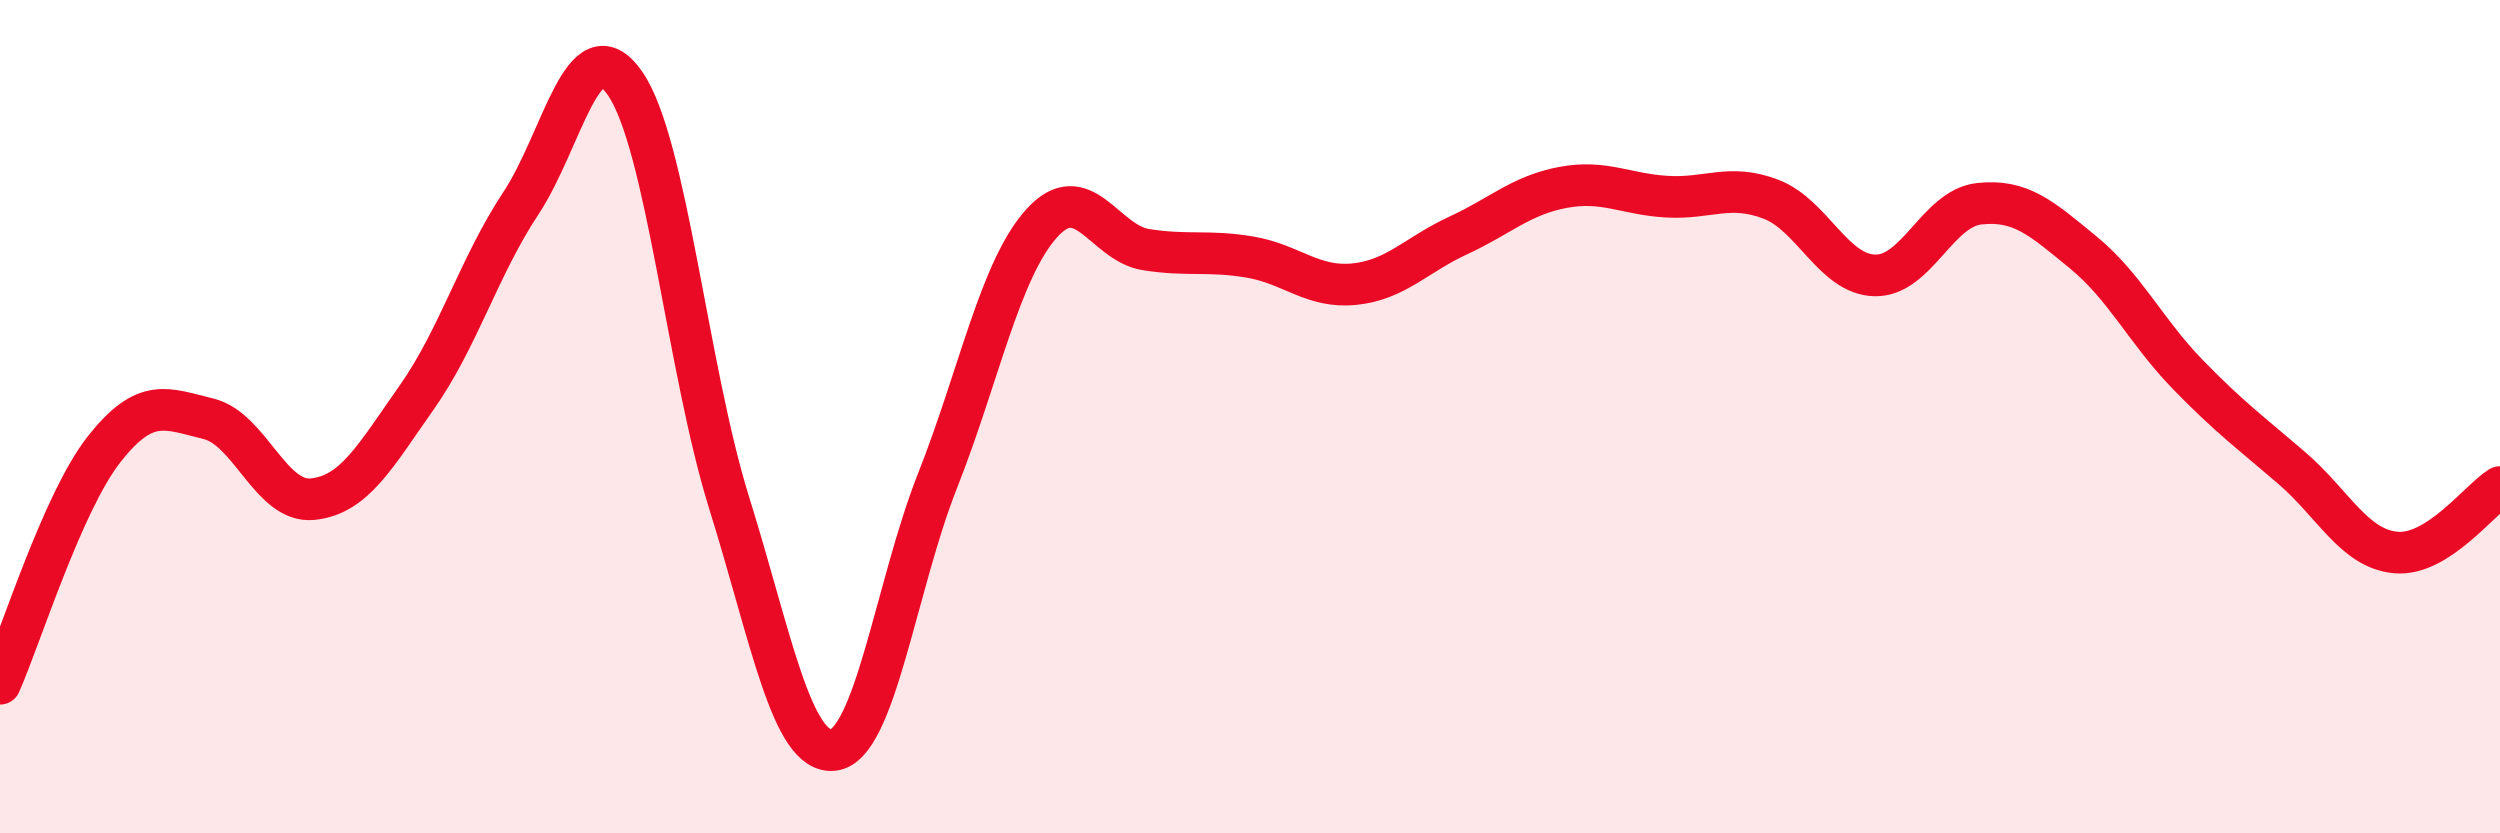 
    <svg width="60" height="20" viewBox="0 0 60 20" xmlns="http://www.w3.org/2000/svg">
      <path
        d="M 0,16.41 C 0.5,15.28 1.5,12.05 2.5,10.78 C 3.5,9.51 4,9.81 5,10.05 C 6,10.29 6.5,12.08 7.5,11.98 C 8.5,11.88 9,10.96 10,9.54 C 11,8.12 11.5,6.39 12.5,4.88 C 13.5,3.37 14,0.56 15,2 C 16,3.44 16.5,8.87 17.5,12.07 C 18.5,15.27 19,18.11 20,18 C 21,17.89 21.5,14.07 22.5,11.54 C 23.5,9.01 24,6.47 25,5.36 C 26,4.25 26.5,5.83 27.5,5.99 C 28.5,6.15 29,6 30,6.17 C 31,6.34 31.5,6.92 32.5,6.82 C 33.5,6.72 34,6.11 35,5.65 C 36,5.19 36.5,4.69 37.5,4.5 C 38.5,4.31 39,4.66 40,4.72 C 41,4.78 41.5,4.4 42.5,4.78 C 43.5,5.16 44,6.59 45,6.61 C 46,6.63 46.5,5 47.5,4.89 C 48.5,4.78 49,5.24 50,6.06 C 51,6.88 51.5,7.95 52.5,8.98 C 53.5,10.01 54,10.37 55,11.23 C 56,12.09 56.5,13.17 57.5,13.26 C 58.5,13.35 59.5,12 60,11.69L60 20L0 20Z"
        fill="#EB0A25"
        opacity="0.1"
        stroke-linecap="round"
        stroke-linejoin="round"
      />
      <path
        d="M 0,16.41 C 0.5,15.28 1.5,12.05 2.5,10.78 C 3.5,9.51 4,9.81 5,10.05 C 6,10.29 6.5,12.08 7.5,11.98 C 8.5,11.88 9,10.96 10,9.54 C 11,8.12 11.5,6.39 12.5,4.88 C 13.5,3.37 14,0.56 15,2 C 16,3.44 16.5,8.87 17.5,12.07 C 18.5,15.27 19,18.11 20,18 C 21,17.89 21.5,14.07 22.5,11.54 C 23.5,9.01 24,6.47 25,5.36 C 26,4.25 26.5,5.83 27.5,5.99 C 28.5,6.15 29,6 30,6.17 C 31,6.34 31.5,6.92 32.5,6.82 C 33.5,6.72 34,6.11 35,5.65 C 36,5.19 36.5,4.69 37.5,4.5 C 38.5,4.31 39,4.66 40,4.72 C 41,4.78 41.5,4.4 42.5,4.78 C 43.5,5.16 44,6.59 45,6.61 C 46,6.63 46.5,5 47.5,4.89 C 48.5,4.78 49,5.24 50,6.06 C 51,6.88 51.5,7.95 52.5,8.98 C 53.5,10.01 54,10.37 55,11.23 C 56,12.09 56.5,13.17 57.5,13.26 C 58.5,13.35 59.5,12 60,11.69"
        stroke="#EB0A25"
        stroke-width="1"
        fill="none"
        stroke-linecap="round"
        stroke-linejoin="round"
      />
    </svg>
  